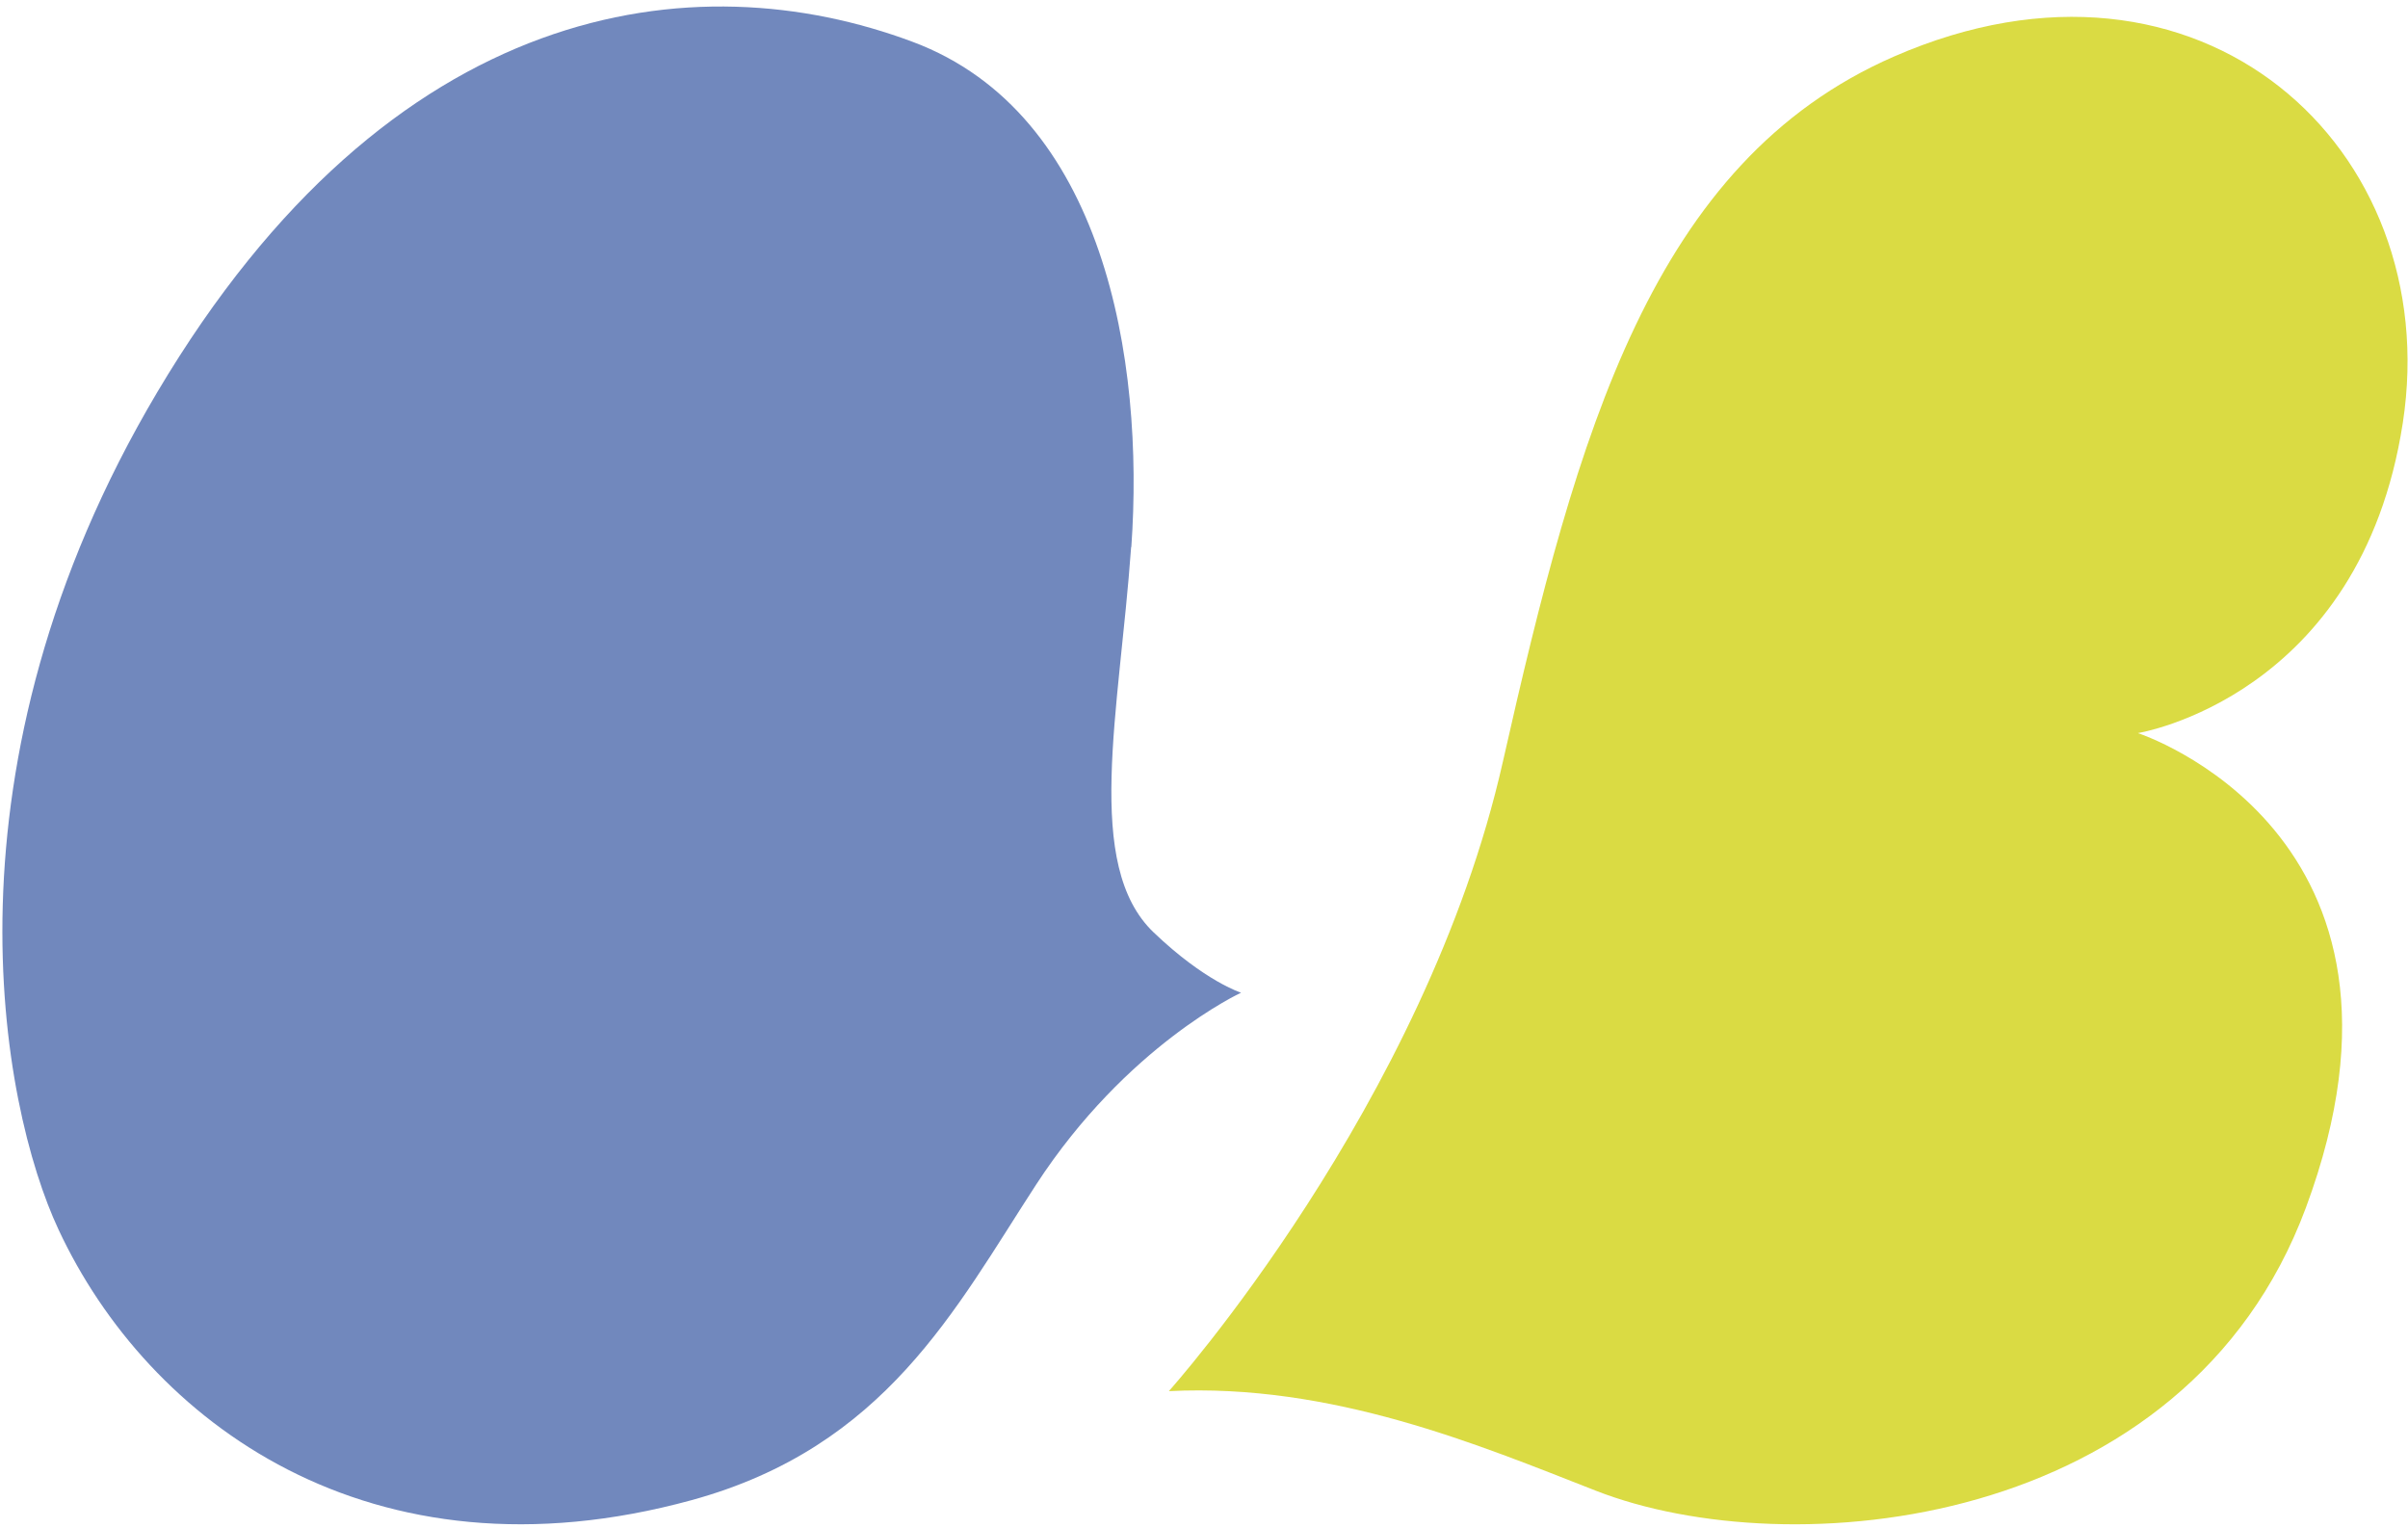 <svg width="249" height="158" viewBox="0 0 249 158" fill="none" xmlns="http://www.w3.org/2000/svg">
<g style="mix-blend-mode:multiply">
<path d="M116.966 56.544C115.742 73.666 112.015 89.448 119.3 96.4C124.59 101.456 128.335 102.625 128.335 102.625C128.335 102.625 116.514 108.064 107.14 122.467C98.763 135.337 91.572 149.587 71.525 155.084C38.244 164.2 15.278 146.886 6.055 127.121C0.05 114.289 -6.727 79.258 16.257 40.551C40.465 -0.225 71.845 -4.113 94.396 4.334C114.18 11.746 118.359 37.18 116.985 56.563L116.966 56.544Z" fill="#7188BD"/>
</g>
<path d="M120.883 143.798C120.883 143.798 147.428 114.173 155.413 78.714C163.075 44.767 170.852 16.748 195.846 5.846C227.556 -8 252.815 15.333 248.464 43.715C244.093 72.097 221.067 75.788 221.067 75.788C221.067 75.788 252.853 86.077 238.436 124.864C226.005 158.314 184.985 161.929 165.005 154.106C152.934 149.382 137.722 142.975 120.864 143.817L120.883 143.798Z" fill="#DADB43"/>
</svg>
